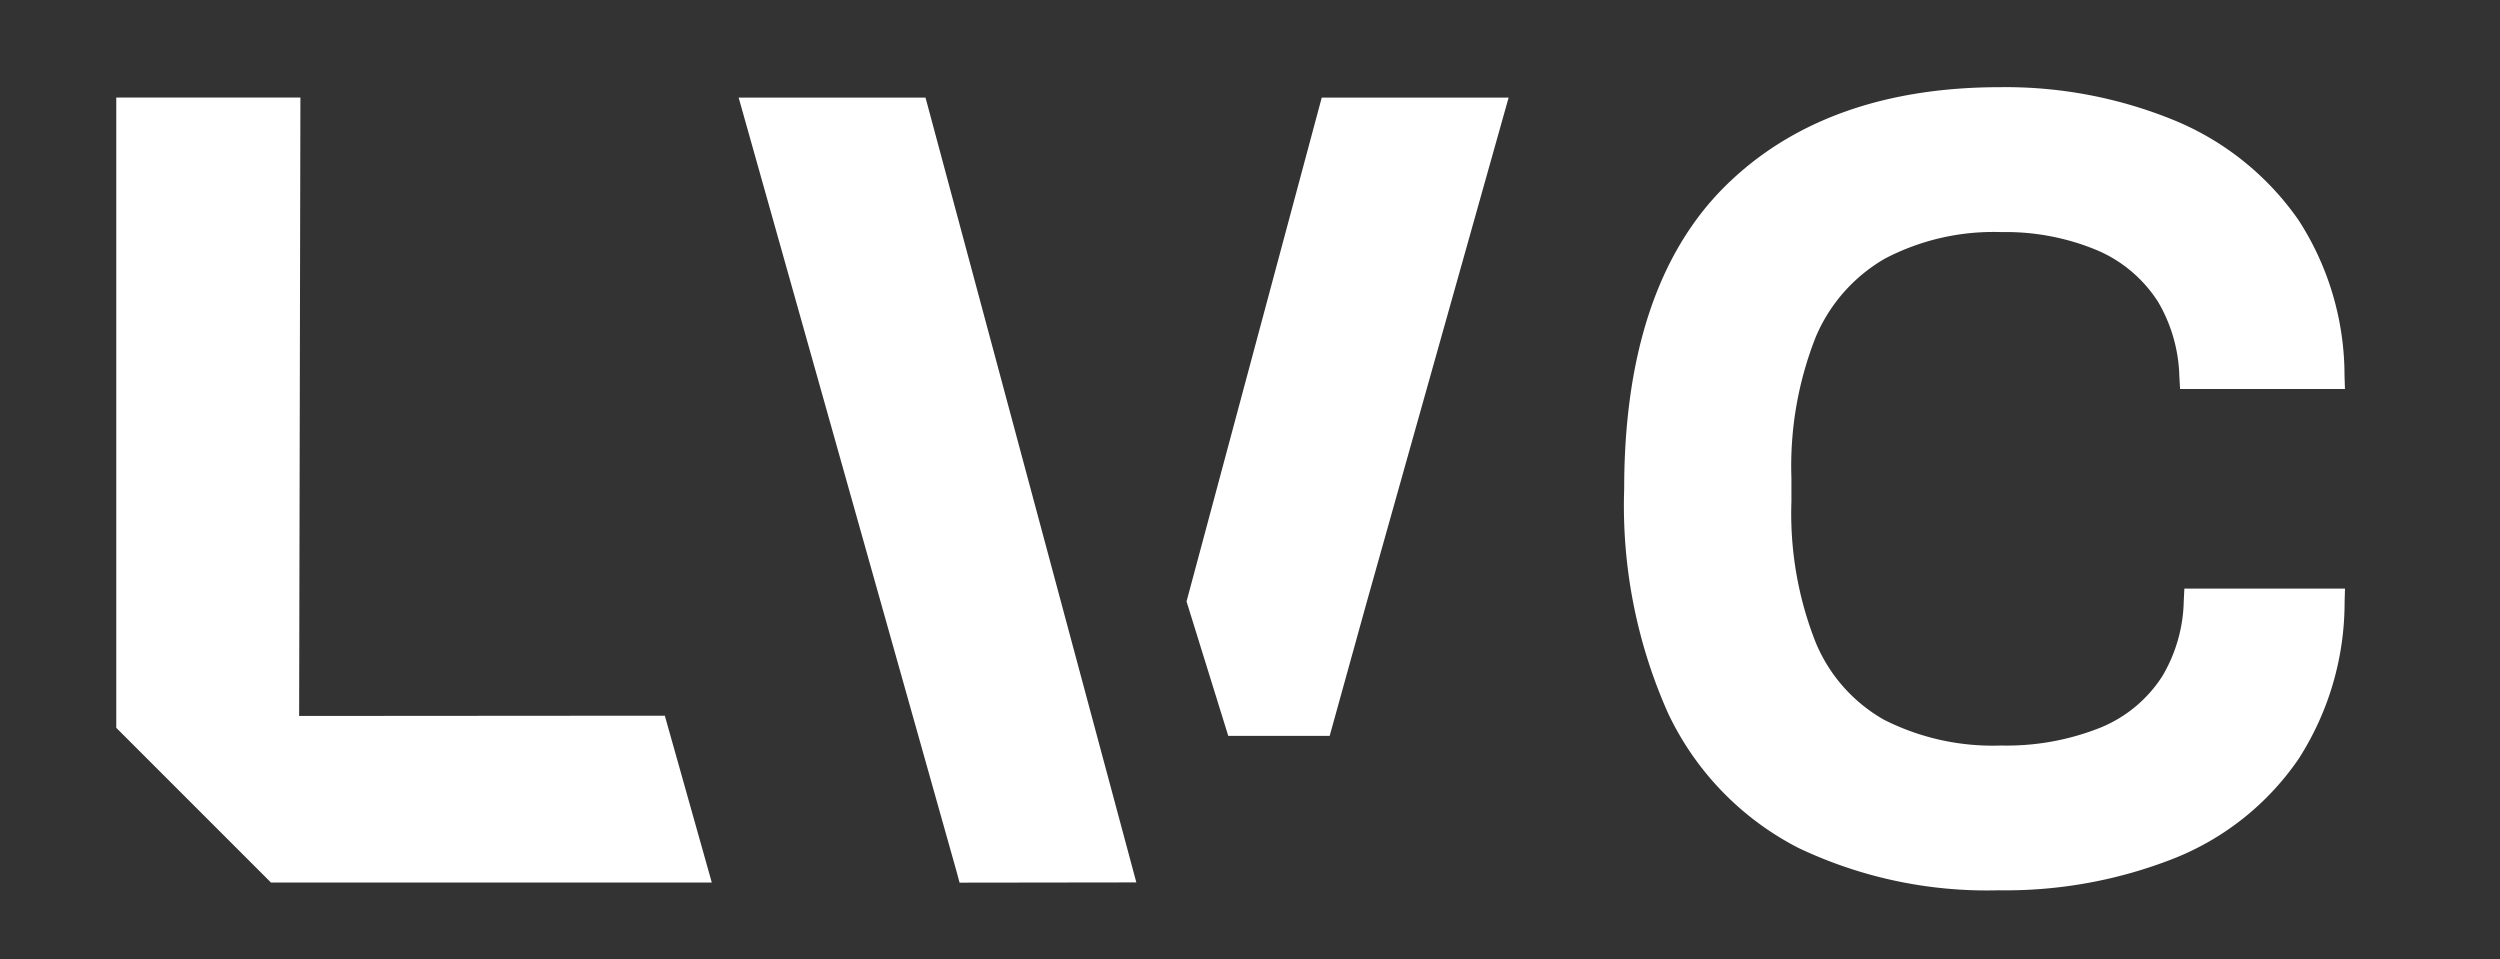 <?xml version="1.0" encoding="UTF-8"?> <svg xmlns="http://www.w3.org/2000/svg" xmlns:xlink="http://www.w3.org/1999/xlink" width="86" height="33" viewBox="0 0 86 33"><rect x="0" y="0" width="86" height="33" fill="#333333" stroke="none"/><defs><clipPath id="clip-path"><rect id="Rectangle_8429" data-name="Rectangle 8429" width="79.417" height="27.627" fill="#fff"></rect></clipPath><clipPath id="clip-Logo-footer"><rect width="86" height="33"></rect></clipPath></defs><g id="Logo-footer" clip-path="url(#clip-Logo-footer)"><g id="Logo" transform="translate(4 2.999)"><path id="Tracé_62" data-name="Tracé 62" d="M0,2.526V24.21l5.32,5.32H20.486L18.87,23.791,6.29,23.8,6.334,2.526Z" transform="translate(0 -2.17)" fill="#fff"></path><g id="Groupe_57" data-name="Groupe 57"><g id="Groupe_56" data-name="Groupe 56" clip-path="url(#clip-path)"><path id="Tracé_63" data-name="Tracé 63" d="M386.906,17.249l-.021.434a5.266,5.266,0,0,1-.739,2.582,4.584,4.584,0,0,1-2.118,1.763,8.7,8.7,0,0,1-3.425.619,8.281,8.281,0,0,1-4.024-.884,5.454,5.454,0,0,1-2.352-2.653,12.069,12.069,0,0,1-.838-4.853v-.813a12.07,12.07,0,0,1,.838-4.854A5.649,5.649,0,0,1,376.6,5.9a8.045,8.045,0,0,1,4-.915,8.16,8.16,0,0,1,3.324.633,4.641,4.641,0,0,1,2.086,1.78,5.334,5.334,0,0,1,.724,2.553l.024.431h5.672l-.015-.471a9.841,9.841,0,0,0-1.577-5.332,9.7,9.7,0,0,0-4.3-3.448A15.307,15.307,0,0,0,380.566,0c-4.014,0-7.207,1.158-9.49,3.44s-3.44,5.773-3.44,10.373a17.506,17.506,0,0,0,1.513,7.73,10.017,10.017,0,0,0,4.471,4.622,15.106,15.106,0,0,0,6.909,1.462,15.805,15.805,0,0,0,6-1.088,9.384,9.384,0,0,0,4.31-3.436,9.955,9.955,0,0,0,1.579-5.385l.014-.47Z" transform="translate(-315.764 0)" fill="#fff"></path><path id="Tracé_64" data-name="Tracé 64" d="M158.156,2.534h-6.428l7.5,26.634.1.372,6.081-.008-7.151-26.62Z" transform="translate(-130.319 -2.176)" fill="#fff"></path><path id="Tracé_65" data-name="Tracé 65" d="M260.936,19.871l1.435,4.623h3.489l1.256-4.532,4.9-17.424h-6.429Z" transform="translate(-224.119 -2.18)" fill="#fff"></path></g></g></g></g></svg> 